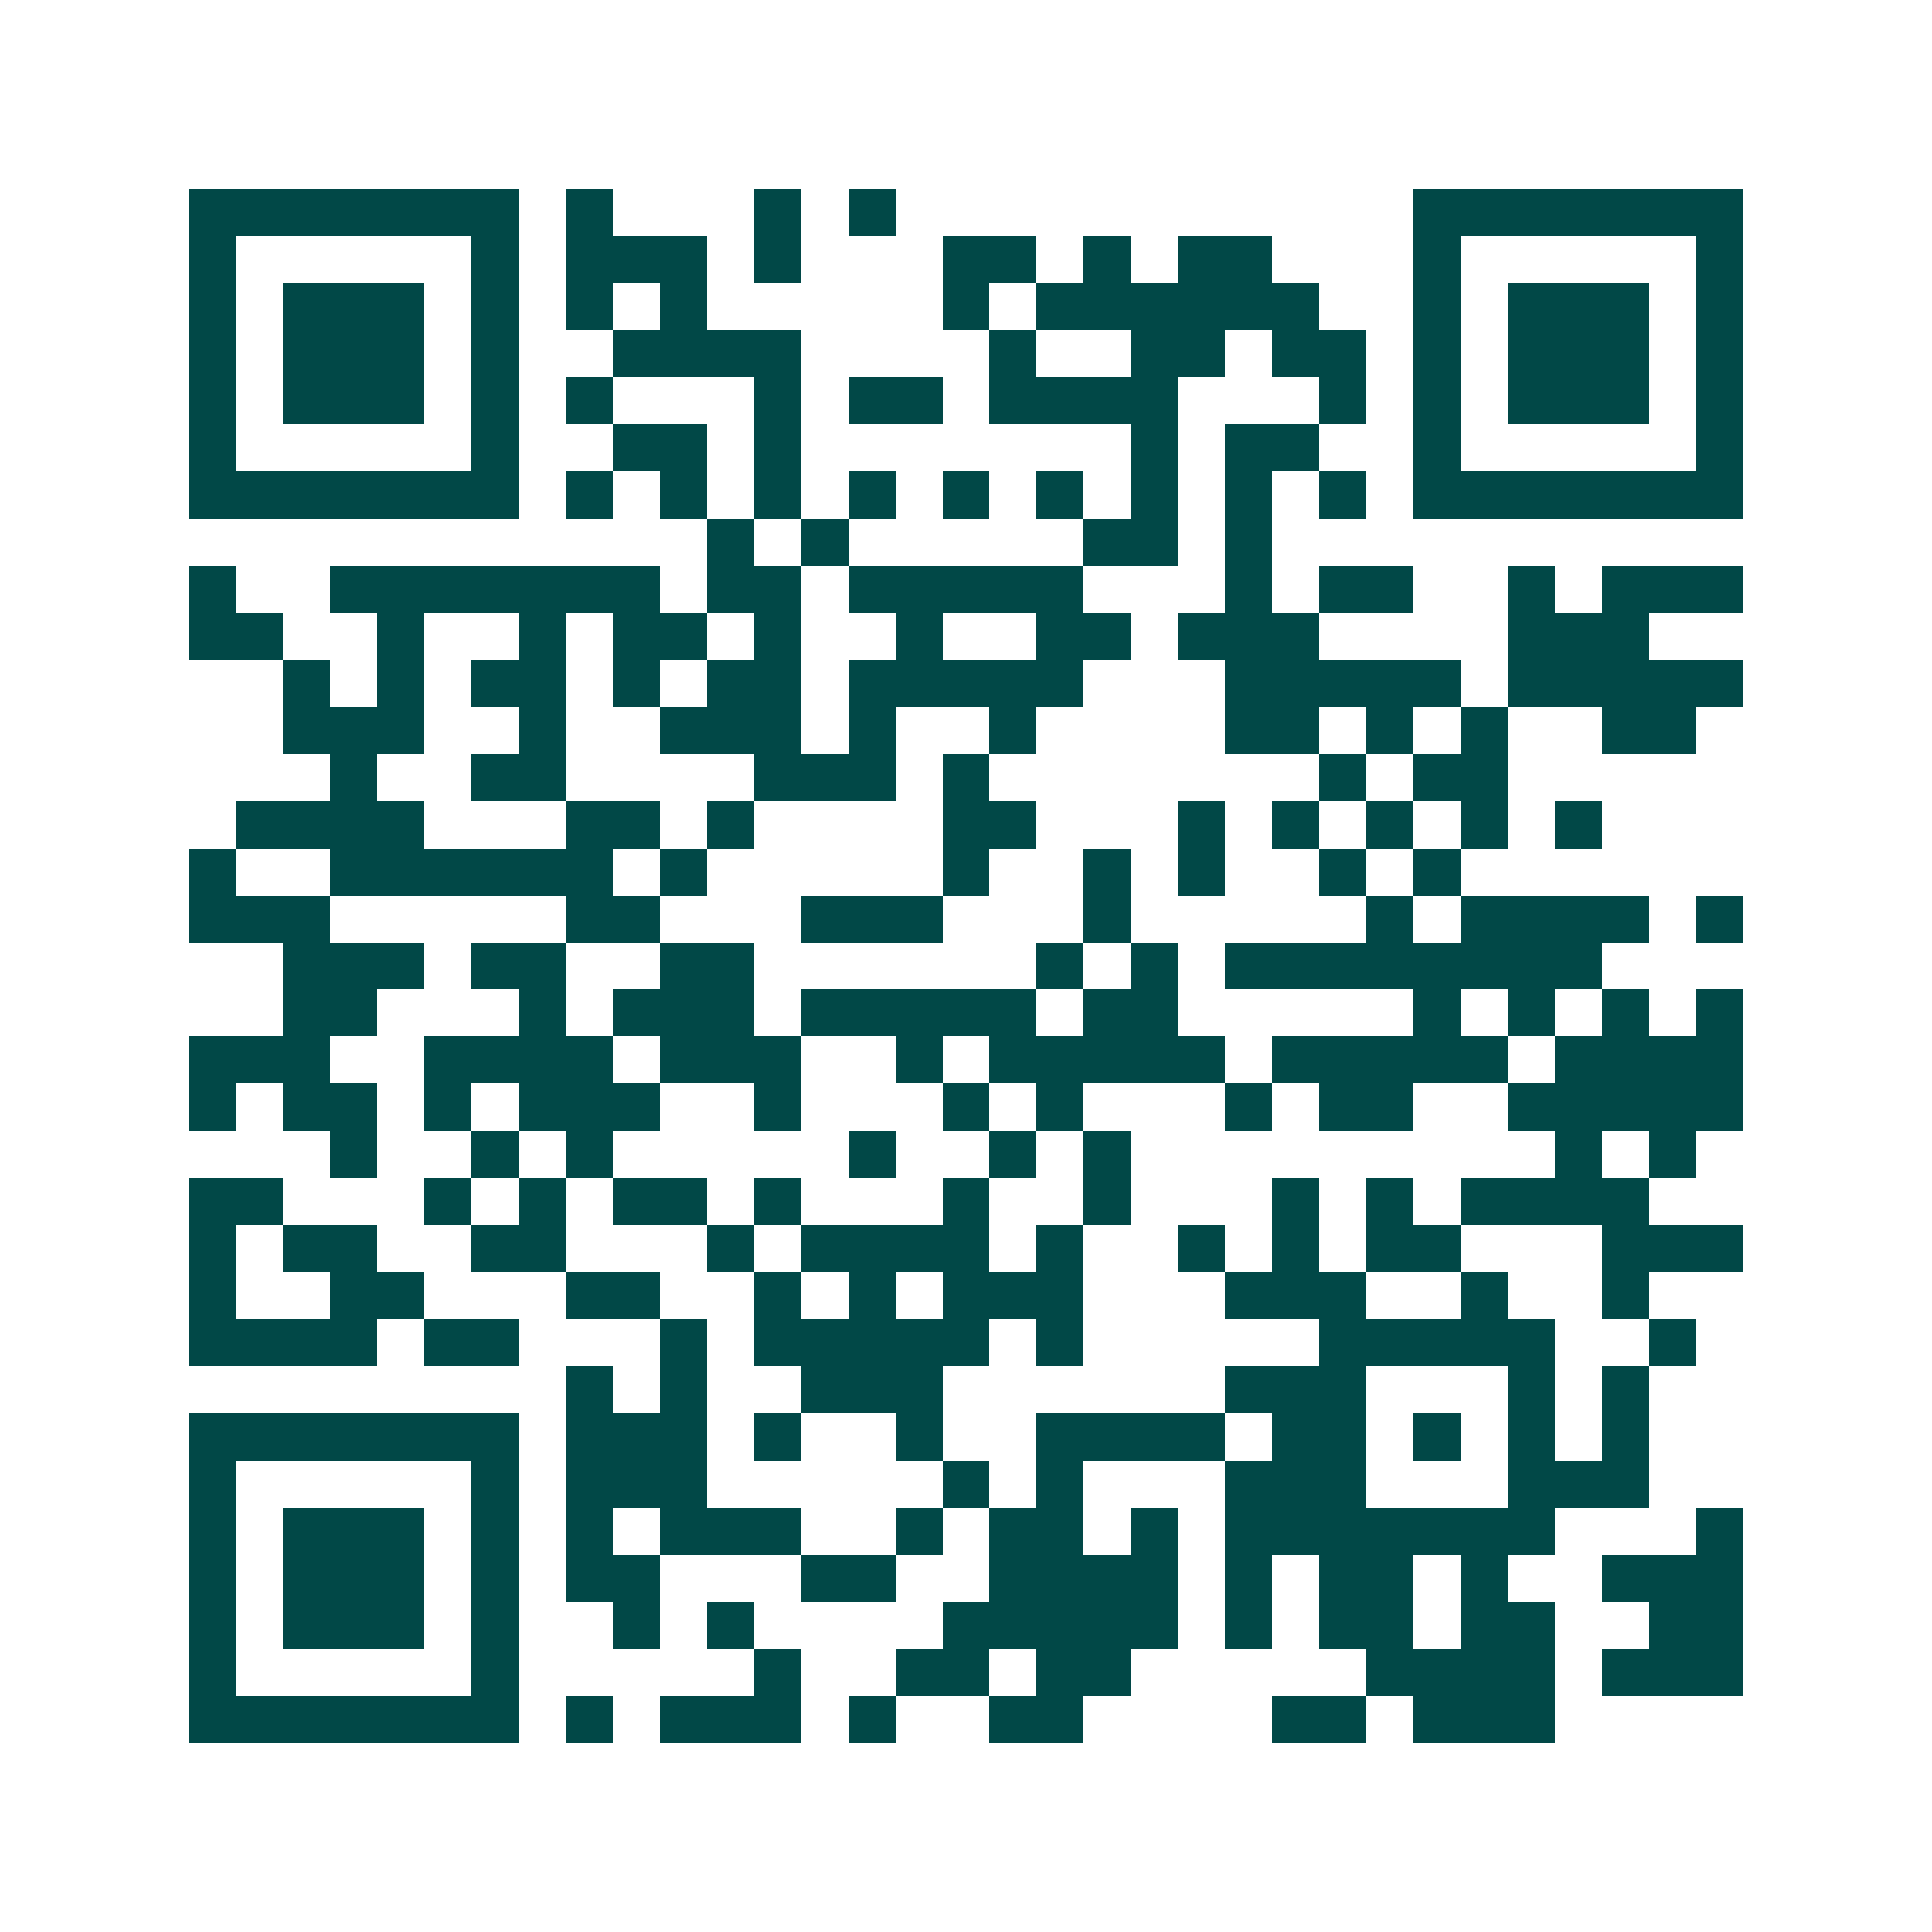 <svg xmlns="http://www.w3.org/2000/svg" width="200" height="200" viewBox="0 0 41 41" shape-rendering="crispEdges"><path fill="#ffffff" d="M0 0h41v41H0z"/><path stroke="#014847" d="M4 4.5h7m1 0h1m3 0h1m1 0h1m11 0h7M4 5.5h1m5 0h1m1 0h3m1 0h1m3 0h2m1 0h1m1 0h2m3 0h1m5 0h1M4 6.5h1m1 0h3m1 0h1m1 0h1m1 0h1m5 0h1m1 0h6m2 0h1m1 0h3m1 0h1M4 7.5h1m1 0h3m1 0h1m2 0h4m4 0h1m2 0h2m1 0h2m1 0h1m1 0h3m1 0h1M4 8.5h1m1 0h3m1 0h1m1 0h1m3 0h1m1 0h2m1 0h4m3 0h1m1 0h1m1 0h3m1 0h1M4 9.5h1m5 0h1m2 0h2m1 0h1m7 0h1m1 0h2m2 0h1m5 0h1M4 10.5h7m1 0h1m1 0h1m1 0h1m1 0h1m1 0h1m1 0h1m1 0h1m1 0h1m1 0h1m1 0h7M15 11.5h1m1 0h1m5 0h2m1 0h1M4 12.5h1m2 0h7m1 0h2m1 0h5m3 0h1m1 0h2m2 0h1m1 0h3M4 13.5h2m2 0h1m2 0h1m1 0h2m1 0h1m2 0h1m2 0h2m1 0h3m4 0h3M6 14.5h1m1 0h1m1 0h2m1 0h1m1 0h2m1 0h5m3 0h5m1 0h5M6 15.5h3m2 0h1m2 0h3m1 0h1m2 0h1m4 0h2m1 0h1m1 0h1m2 0h2M7 16.5h1m2 0h2m4 0h3m1 0h1m7 0h1m1 0h2M5 17.5h4m3 0h2m1 0h1m4 0h2m3 0h1m1 0h1m1 0h1m1 0h1m1 0h1M4 18.5h1m2 0h6m1 0h1m5 0h1m2 0h1m1 0h1m2 0h1m1 0h1M4 19.5h3m5 0h2m3 0h3m3 0h1m5 0h1m1 0h4m1 0h1M6 20.5h3m1 0h2m2 0h2m6 0h1m1 0h1m1 0h8M6 21.5h2m3 0h1m1 0h3m1 0h5m1 0h2m5 0h1m1 0h1m1 0h1m1 0h1M4 22.5h3m2 0h4m1 0h3m2 0h1m1 0h5m1 0h5m1 0h4M4 23.5h1m1 0h2m1 0h1m1 0h3m2 0h1m3 0h1m1 0h1m3 0h1m1 0h2m2 0h5M7 24.5h1m2 0h1m1 0h1m5 0h1m2 0h1m1 0h1m9 0h1m1 0h1M4 25.5h2m3 0h1m1 0h1m1 0h2m1 0h1m3 0h1m2 0h1m3 0h1m1 0h1m1 0h4M4 26.5h1m1 0h2m2 0h2m3 0h1m1 0h4m1 0h1m2 0h1m1 0h1m1 0h2m3 0h3M4 27.5h1m2 0h2m3 0h2m2 0h1m1 0h1m1 0h3m3 0h3m2 0h1m2 0h1M4 28.5h4m1 0h2m3 0h1m1 0h5m1 0h1m5 0h5m2 0h1M12 29.5h1m1 0h1m2 0h3m6 0h3m3 0h1m1 0h1M4 30.5h7m1 0h3m1 0h1m2 0h1m2 0h4m1 0h2m1 0h1m1 0h1m1 0h1M4 31.5h1m5 0h1m1 0h3m5 0h1m1 0h1m3 0h3m3 0h3M4 32.5h1m1 0h3m1 0h1m1 0h1m1 0h3m2 0h1m1 0h2m1 0h1m1 0h7m3 0h1M4 33.5h1m1 0h3m1 0h1m1 0h2m3 0h2m2 0h4m1 0h1m1 0h2m1 0h1m2 0h3M4 34.5h1m1 0h3m1 0h1m2 0h1m1 0h1m4 0h5m1 0h1m1 0h2m1 0h2m2 0h2M4 35.5h1m5 0h1m5 0h1m2 0h2m1 0h2m5 0h4m1 0h3M4 36.5h7m1 0h1m1 0h3m1 0h1m2 0h2m4 0h2m1 0h3"/></svg>
